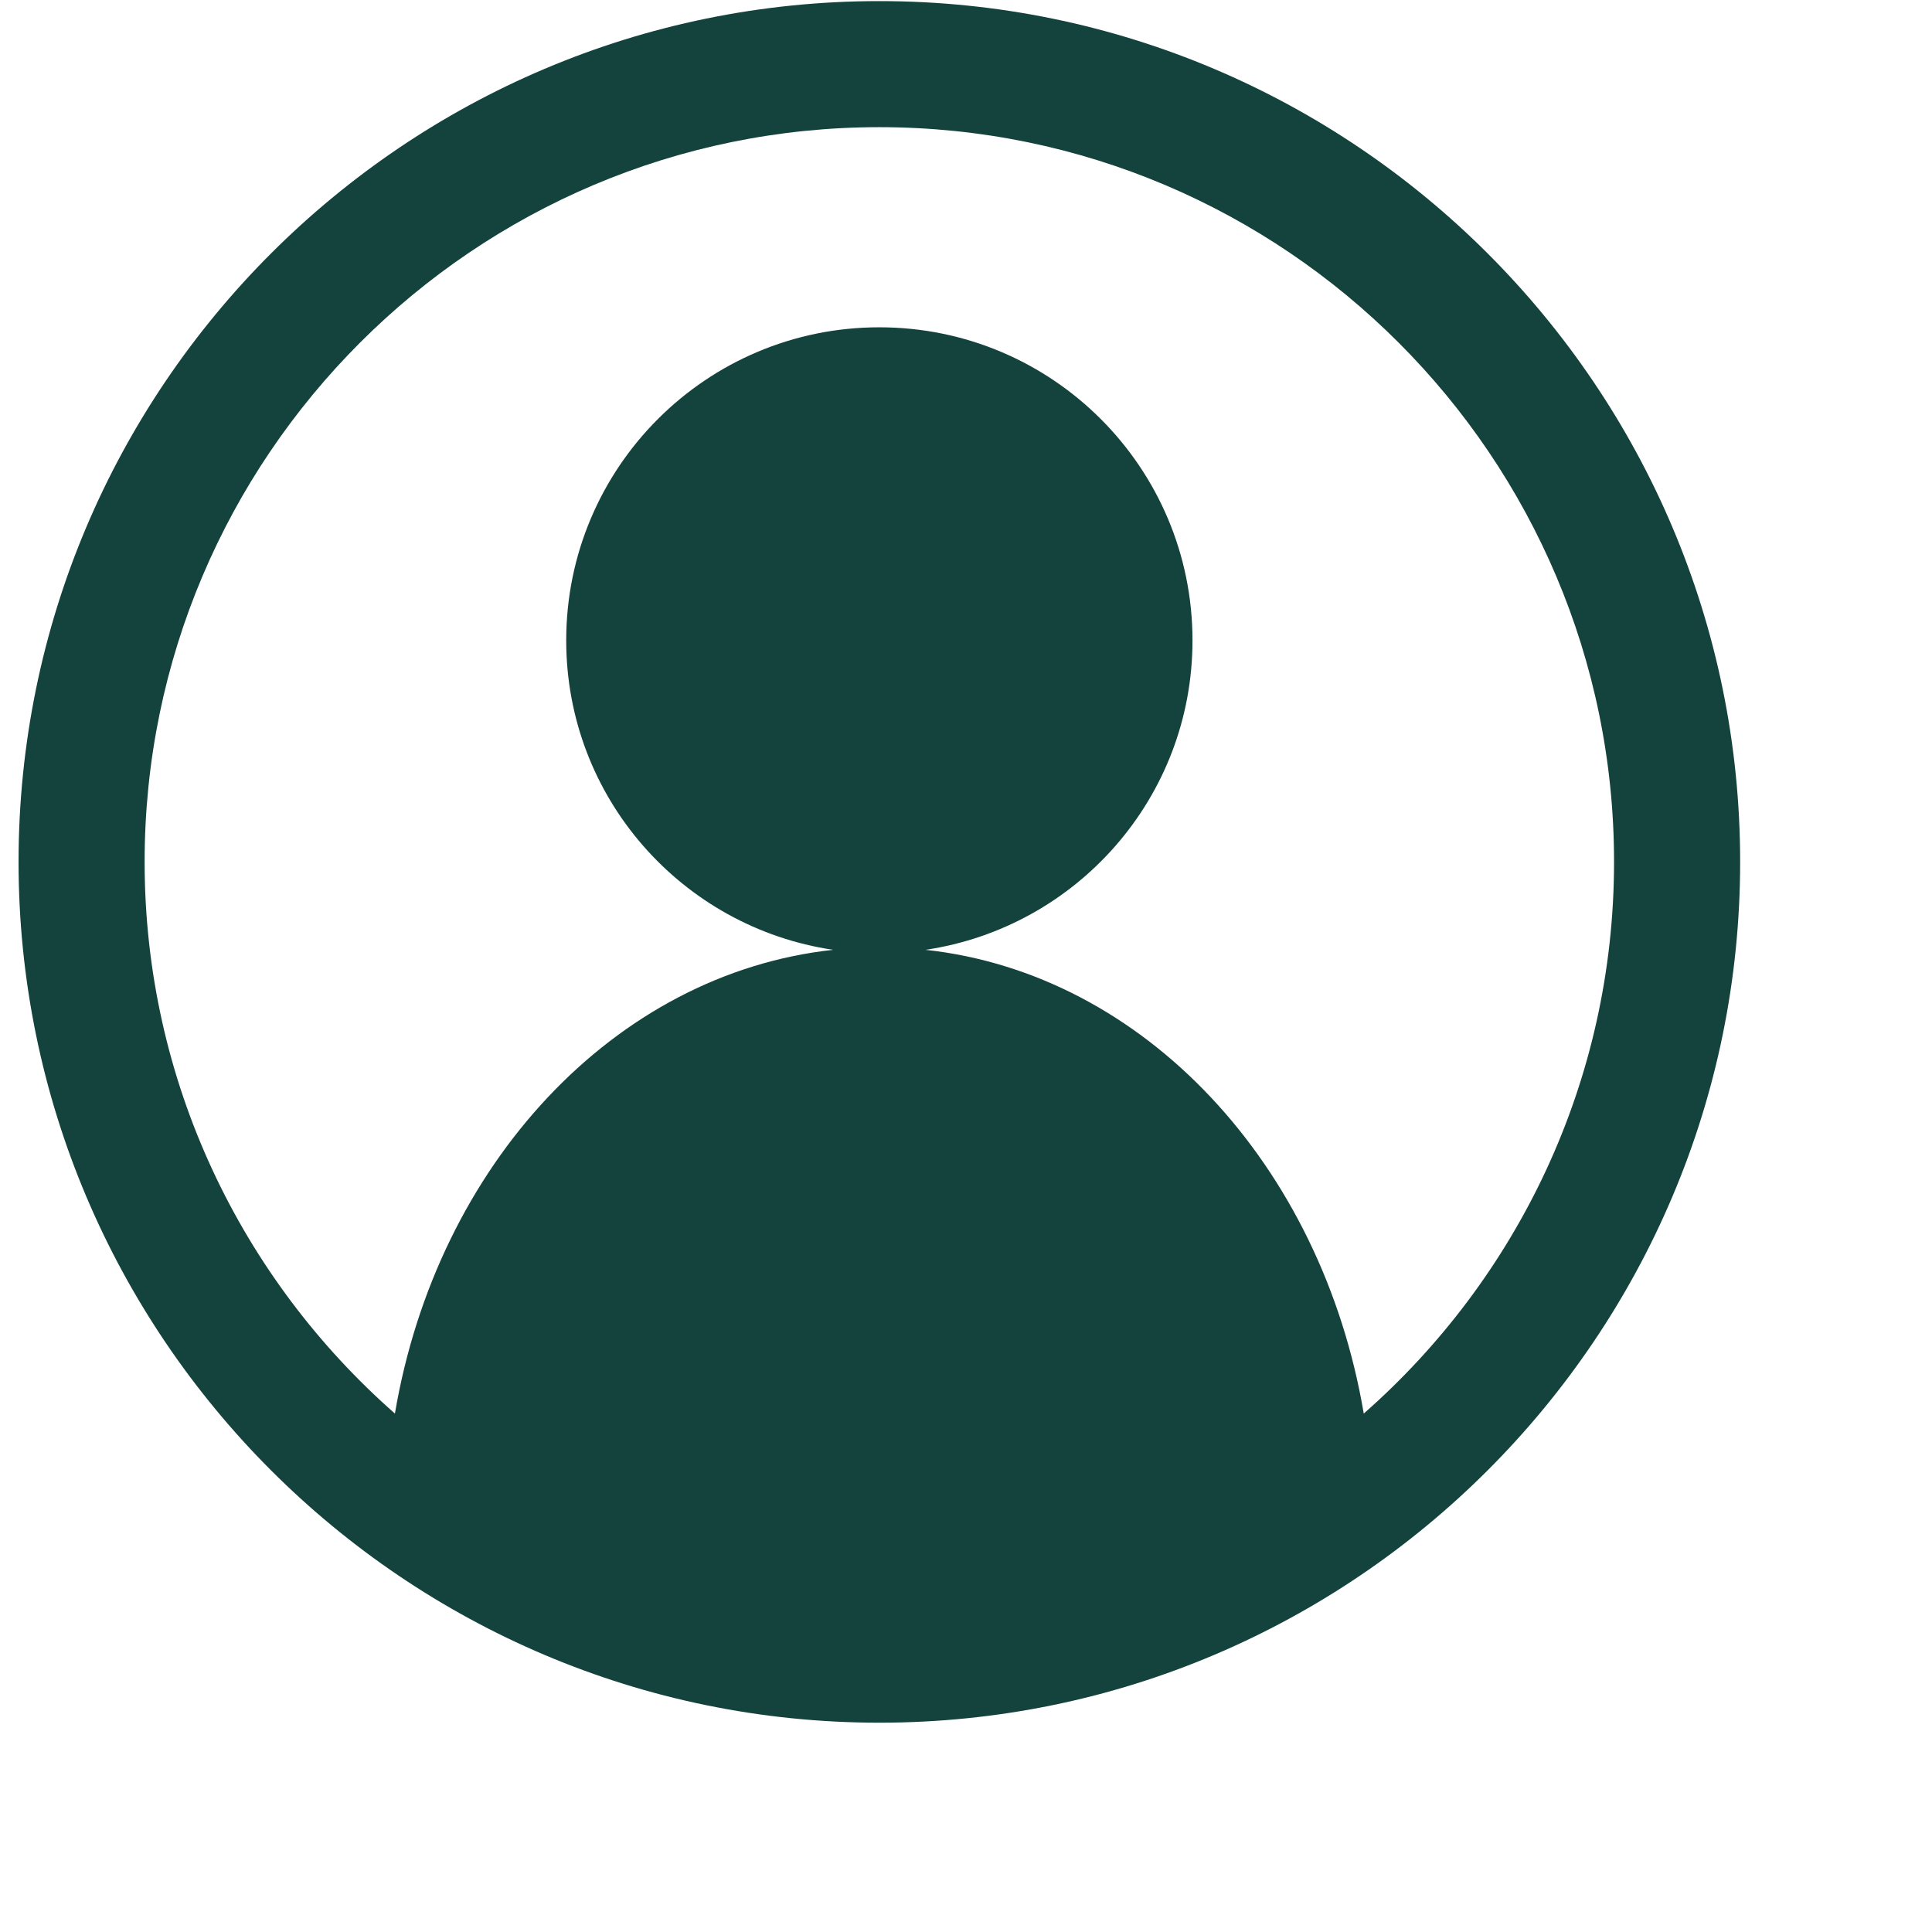 <svg xmlns:xlink="http://www.w3.org/1999/xlink" xmlns="http://www.w3.org/2000/svg" width="28" height="28" viewBox="0 0 55 56" fill="none">
    <path fill="#14433D" fill-rule="evenodd" d="M24.988.032C11.23.032.038 11.225.038 24.982s11.192 24.951 24.95 24.951 24.951-11.194 24.951-24.951S38.746.032 24.988.032zm14.041 40.941c-1.218-7.206-6.359-12.752-12.702-13.442 4.376-.649 7.738-4.411 7.738-8.968 0-5.012-4.064-9.076-9.077-9.076s-9.076 4.064-9.076 9.076c0 4.557 3.361 8.319 7.737 8.968-6.343.69-11.484 6.236-12.702 13.442-4.443-3.905-7.255-9.624-7.255-15.991 0-11.742 9.553-21.296 21.296-21.296 11.743 0 21.296 9.554 21.296 21.296 0 6.367-2.812 12.086-7.255 15.991z"></path>
</svg>